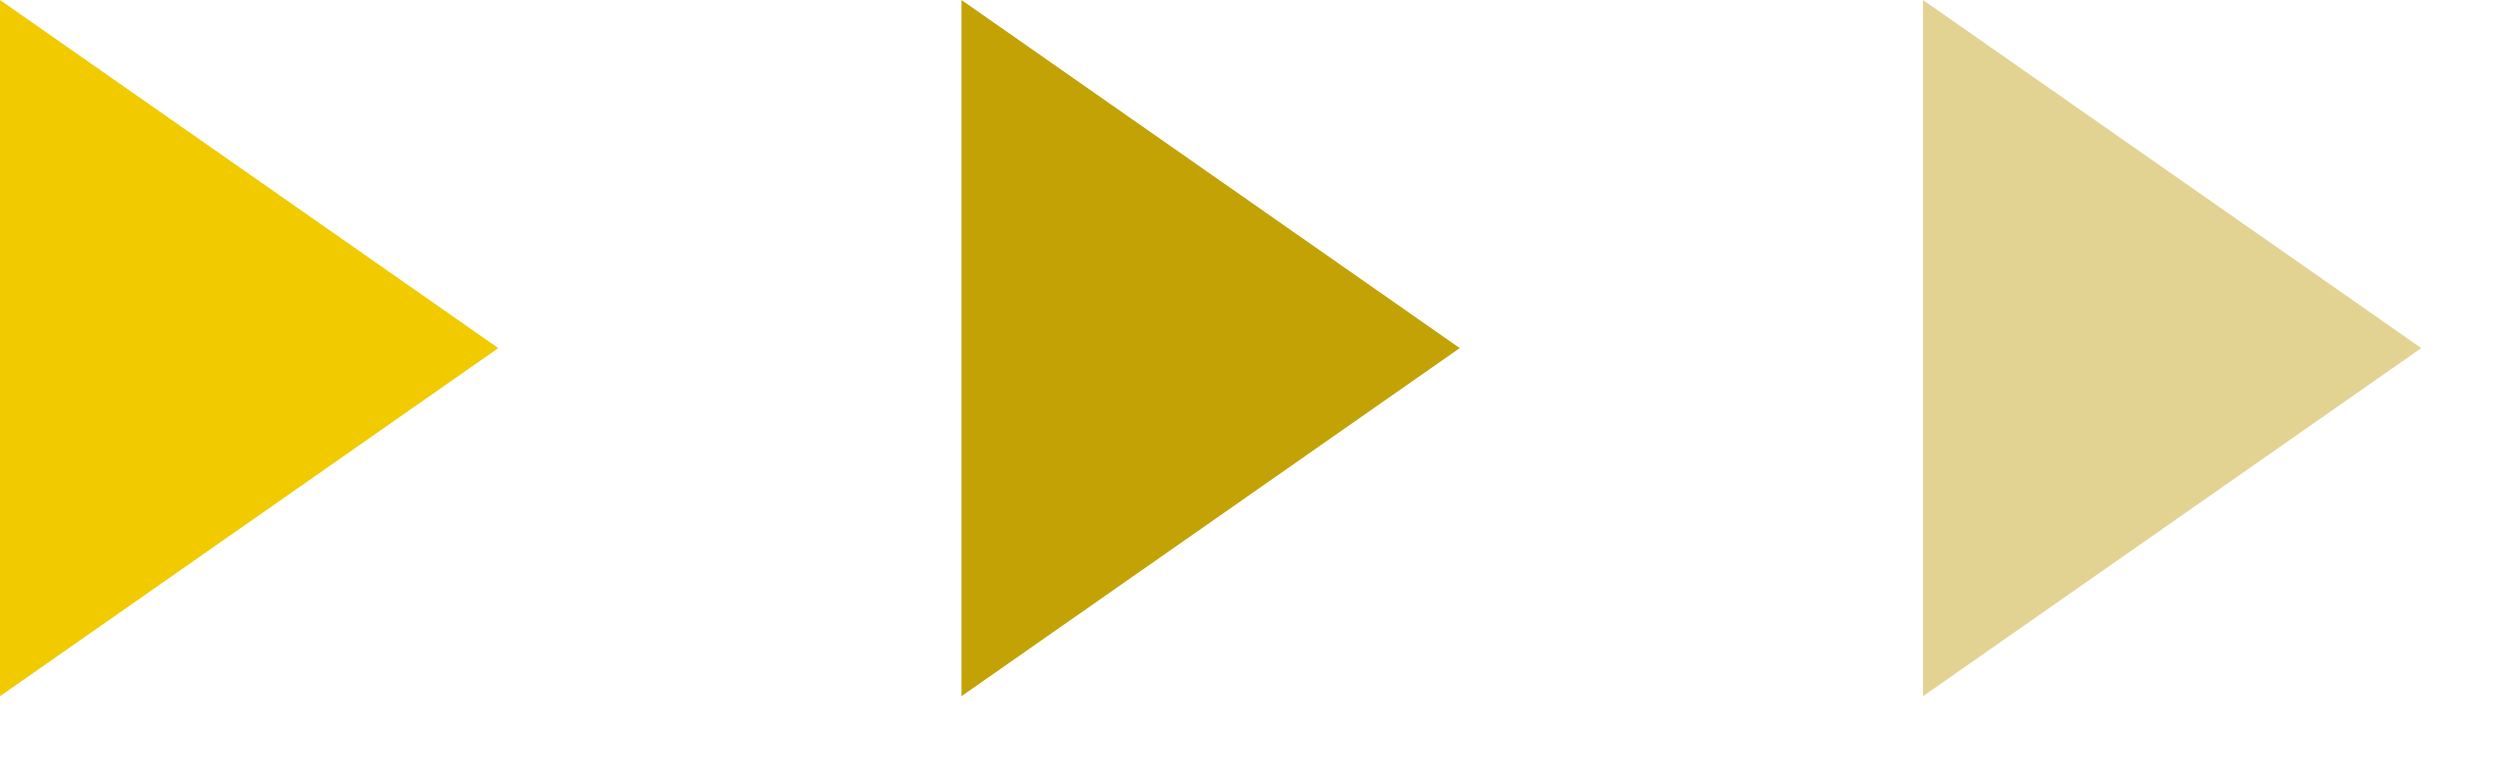 <svg width="29" height="9" xmlns="http://www.w3.org/2000/svg"><g fill="none" fill-rule="evenodd"><path fill="#F1CB00" d="M5.78 4.038L0 8.076V0"/><path fill="#C2A204" d="M16.933 4.038l-5.78 4.038V0"/><path fill="#E2D393" d="M28.087 4.038l-5.78 4.038V0"/></g></svg>